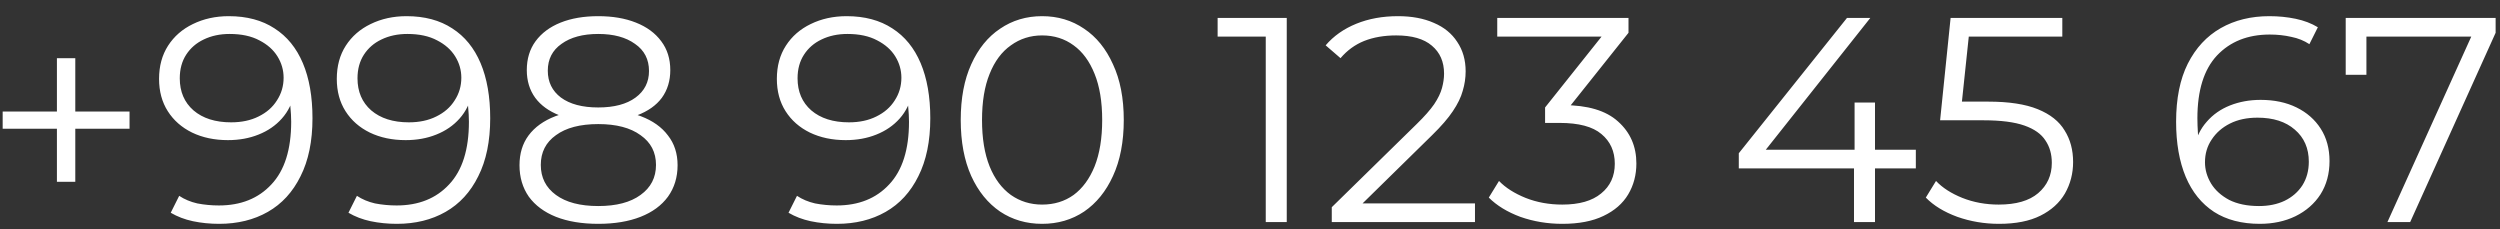 <?xml version="1.0" encoding="UTF-8"?> <svg xmlns="http://www.w3.org/2000/svg" width="120" height="11" viewBox="0 0 120 11" fill="none"><rect x="0" y="0" width="120" height="11" fill="#333333" stroke="none"/><path d="M2.732 8.728V2.792H3.614V8.728H2.732ZM0.128 6.18V5.354H6.218V6.18H0.128ZM10.981 0.776C11.849 0.776 12.582 0.972 13.179 1.364C13.777 1.747 14.229 2.302 14.537 3.03C14.845 3.758 14.999 4.64 14.999 5.676C14.999 6.777 14.808 7.706 14.425 8.462C14.052 9.218 13.529 9.787 12.857 10.17C12.185 10.553 11.406 10.744 10.519 10.744C10.081 10.744 9.661 10.702 9.259 10.618C8.867 10.534 8.513 10.399 8.195 10.212L8.601 9.4C8.853 9.568 9.143 9.689 9.469 9.764C9.805 9.829 10.15 9.862 10.505 9.862C11.56 9.862 12.4 9.526 13.025 8.854C13.66 8.182 13.977 7.179 13.977 5.844C13.977 5.629 13.963 5.373 13.935 5.074C13.916 4.775 13.865 4.477 13.781 4.178L14.131 4.444C14.038 4.929 13.837 5.345 13.529 5.69C13.23 6.026 12.857 6.283 12.409 6.46C11.97 6.637 11.48 6.726 10.939 6.726C10.295 6.726 9.721 6.605 9.217 6.362C8.723 6.119 8.335 5.779 8.055 5.34C7.775 4.901 7.635 4.383 7.635 3.786C7.635 3.17 7.78 2.638 8.069 2.19C8.359 1.742 8.755 1.397 9.259 1.154C9.773 0.902 10.347 0.776 10.981 0.776ZM11.023 1.63C10.556 1.63 10.141 1.719 9.777 1.896C9.423 2.064 9.143 2.307 8.937 2.624C8.732 2.941 8.629 3.319 8.629 3.758C8.629 4.402 8.849 4.915 9.287 5.298C9.735 5.681 10.337 5.872 11.093 5.872C11.597 5.872 12.036 5.779 12.409 5.592C12.792 5.405 13.086 5.149 13.291 4.822C13.506 4.495 13.613 4.131 13.613 3.73C13.613 3.366 13.515 3.025 13.319 2.708C13.123 2.391 12.834 2.134 12.451 1.938C12.069 1.733 11.592 1.63 11.023 1.63ZM19.512 0.776C20.38 0.776 21.113 0.972 21.71 1.364C22.308 1.747 22.76 2.302 23.068 3.03C23.376 3.758 23.53 4.64 23.53 5.676C23.53 6.777 23.339 7.706 22.956 8.462C22.583 9.218 22.06 9.787 21.388 10.17C20.716 10.553 19.937 10.744 19.05 10.744C18.612 10.744 18.192 10.702 17.79 10.618C17.398 10.534 17.044 10.399 16.726 10.212L17.132 9.4C17.384 9.568 17.674 9.689 18 9.764C18.336 9.829 18.682 9.862 19.036 9.862C20.091 9.862 20.931 9.526 21.556 8.854C22.191 8.182 22.508 7.179 22.508 5.844C22.508 5.629 22.494 5.373 22.466 5.074C22.448 4.775 22.396 4.477 22.312 4.178L22.662 4.444C22.569 4.929 22.368 5.345 22.06 5.69C21.762 6.026 21.388 6.283 20.94 6.46C20.502 6.637 20.012 6.726 19.47 6.726C18.826 6.726 18.252 6.605 17.748 6.362C17.254 6.119 16.866 5.779 16.586 5.34C16.306 4.901 16.166 4.383 16.166 3.786C16.166 3.17 16.311 2.638 16.6 2.19C16.89 1.742 17.286 1.397 17.79 1.154C18.304 0.902 18.878 0.776 19.512 0.776ZM19.554 1.63C19.088 1.63 18.672 1.719 18.308 1.896C17.954 2.064 17.674 2.307 17.468 2.624C17.263 2.941 17.16 3.319 17.16 3.758C17.16 4.402 17.38 4.915 17.818 5.298C18.266 5.681 18.868 5.872 19.624 5.872C20.128 5.872 20.567 5.779 20.94 5.592C21.323 5.405 21.617 5.149 21.822 4.822C22.037 4.495 22.144 4.131 22.144 3.73C22.144 3.366 22.046 3.025 21.85 2.708C21.654 2.391 21.365 2.134 20.982 1.938C20.6 1.733 20.124 1.63 19.554 1.63ZM28.716 10.744C27.932 10.744 27.255 10.632 26.686 10.408C26.126 10.184 25.692 9.862 25.384 9.442C25.085 9.013 24.936 8.509 24.936 7.93C24.936 7.37 25.08 6.894 25.37 6.502C25.668 6.101 26.098 5.793 26.658 5.578C27.227 5.363 27.913 5.256 28.716 5.256C29.509 5.256 30.19 5.363 30.76 5.578C31.329 5.793 31.763 6.101 32.062 6.502C32.37 6.894 32.524 7.37 32.524 7.93C32.524 8.509 32.37 9.013 32.062 9.442C31.754 9.862 31.315 10.184 30.746 10.408C30.176 10.632 29.5 10.744 28.716 10.744ZM28.716 9.89C29.584 9.89 30.26 9.713 30.746 9.358C31.24 9.003 31.488 8.523 31.488 7.916C31.488 7.309 31.24 6.833 30.746 6.488C30.26 6.133 29.584 5.956 28.716 5.956C27.848 5.956 27.171 6.133 26.686 6.488C26.2 6.833 25.958 7.309 25.958 7.916C25.958 8.523 26.2 9.003 26.686 9.358C27.171 9.713 27.848 9.89 28.716 9.89ZM28.716 5.83C27.988 5.83 27.367 5.732 26.854 5.536C26.35 5.34 25.962 5.06 25.692 4.696C25.421 4.323 25.286 3.879 25.286 3.366C25.286 2.825 25.426 2.363 25.706 1.98C25.995 1.588 26.396 1.289 26.91 1.084C27.423 0.879 28.025 0.776 28.716 0.776C29.406 0.776 30.008 0.879 30.522 1.084C31.044 1.289 31.45 1.588 31.74 1.98C32.029 2.363 32.174 2.825 32.174 3.366C32.174 3.879 32.038 4.323 31.768 4.696C31.497 5.06 31.1 5.34 30.578 5.536C30.064 5.732 29.444 5.83 28.716 5.83ZM28.716 5.158C29.481 5.158 30.078 4.999 30.508 4.682C30.937 4.365 31.152 3.94 31.152 3.408C31.152 2.848 30.928 2.414 30.48 2.106C30.041 1.789 29.453 1.63 28.716 1.63C27.978 1.63 27.39 1.789 26.952 2.106C26.513 2.414 26.294 2.843 26.294 3.394C26.294 3.935 26.504 4.365 26.924 4.682C27.353 4.999 27.95 5.158 28.716 5.158ZM40.636 0.776C41.504 0.776 42.236 0.972 42.834 1.364C43.431 1.747 43.883 2.302 44.191 3.03C44.499 3.758 44.654 4.64 44.654 5.676C44.654 6.777 44.462 7.706 44.08 8.462C43.706 9.218 43.184 9.787 42.511 10.17C41.84 10.553 41.06 10.744 40.173 10.744C39.735 10.744 39.315 10.702 38.913 10.618C38.522 10.534 38.167 10.399 37.849 10.212L38.255 9.4C38.508 9.568 38.797 9.689 39.123 9.764C39.459 9.829 39.805 9.862 40.16 9.862C41.214 9.862 42.054 9.526 42.679 8.854C43.314 8.182 43.632 7.179 43.632 5.844C43.632 5.629 43.617 5.373 43.59 5.074C43.571 4.775 43.52 4.477 43.435 4.178L43.785 4.444C43.692 4.929 43.492 5.345 43.184 5.69C42.885 6.026 42.511 6.283 42.063 6.46C41.625 6.637 41.135 6.726 40.593 6.726C39.95 6.726 39.376 6.605 38.871 6.362C38.377 6.119 37.989 5.779 37.709 5.34C37.429 4.901 37.289 4.383 37.289 3.786C37.289 3.17 37.434 2.638 37.724 2.19C38.013 1.742 38.41 1.397 38.913 1.154C39.427 0.902 40.001 0.776 40.636 0.776ZM40.678 1.63C40.211 1.63 39.795 1.719 39.431 1.896C39.077 2.064 38.797 2.307 38.592 2.624C38.386 2.941 38.283 3.319 38.283 3.758C38.283 4.402 38.503 4.915 38.941 5.298C39.389 5.681 39.992 5.872 40.748 5.872C41.252 5.872 41.69 5.779 42.063 5.592C42.446 5.405 42.74 5.149 42.946 4.822C43.16 4.495 43.267 4.131 43.267 3.73C43.267 3.366 43.169 3.025 42.974 2.708C42.778 2.391 42.488 2.134 42.105 1.938C41.723 1.733 41.247 1.63 40.678 1.63ZM50.021 10.744C49.265 10.744 48.593 10.548 48.005 10.156C47.417 9.755 46.955 9.185 46.619 8.448C46.283 7.701 46.115 6.805 46.115 5.76C46.115 4.715 46.283 3.823 46.619 3.086C46.955 2.339 47.417 1.77 48.005 1.378C48.593 0.977 49.265 0.776 50.021 0.776C50.777 0.776 51.449 0.977 52.037 1.378C52.625 1.77 53.087 2.339 53.423 3.086C53.768 3.823 53.941 4.715 53.941 5.76C53.941 6.805 53.768 7.701 53.423 8.448C53.087 9.185 52.625 9.755 52.037 10.156C51.449 10.548 50.777 10.744 50.021 10.744ZM50.021 9.82C50.599 9.82 51.103 9.666 51.533 9.358C51.962 9.041 52.298 8.583 52.541 7.986C52.783 7.379 52.905 6.637 52.905 5.76C52.905 4.883 52.783 4.145 52.541 3.548C52.298 2.941 51.962 2.484 51.533 2.176C51.103 1.859 50.599 1.7 50.021 1.7C49.461 1.7 48.961 1.859 48.523 2.176C48.084 2.484 47.743 2.941 47.501 3.548C47.258 4.145 47.137 4.883 47.137 5.76C47.137 6.637 47.258 7.379 47.501 7.986C47.743 8.583 48.084 9.041 48.523 9.358C48.961 9.666 49.461 9.82 50.021 9.82ZM60.756 10.66V1.28L61.204 1.756H58.446V0.86H61.764V10.66H60.756ZM63.925 10.66V9.946L67.999 5.956C68.372 5.592 68.652 5.275 68.839 5.004C69.026 4.724 69.152 4.463 69.217 4.22C69.282 3.977 69.315 3.749 69.315 3.534C69.315 2.965 69.119 2.517 68.727 2.19C68.344 1.863 67.775 1.7 67.019 1.7C66.44 1.7 65.927 1.789 65.479 1.966C65.04 2.143 64.662 2.419 64.345 2.792L63.631 2.176C64.014 1.728 64.504 1.383 65.101 1.14C65.698 0.897 66.366 0.776 67.103 0.776C67.766 0.776 68.34 0.883 68.825 1.098C69.31 1.303 69.684 1.607 69.945 2.008C70.216 2.409 70.351 2.881 70.351 3.422C70.351 3.739 70.304 4.052 70.211 4.36C70.127 4.668 69.968 4.995 69.735 5.34C69.511 5.676 69.18 6.059 68.741 6.488L65.003 10.156L64.723 9.764H70.799V10.66H63.925ZM74.99 10.744C74.281 10.744 73.609 10.632 72.974 10.408C72.349 10.175 71.845 9.867 71.462 9.484L71.952 8.686C72.269 9.013 72.694 9.283 73.226 9.498C73.767 9.713 74.355 9.82 74.99 9.82C75.802 9.82 76.423 9.643 76.852 9.288C77.291 8.933 77.51 8.457 77.51 7.86C77.51 7.263 77.295 6.787 76.866 6.432C76.446 6.077 75.779 5.9 74.864 5.9H74.164V5.158L77.188 1.364L77.328 1.756H71.868V0.86H78.168V1.574L75.144 5.368L74.654 5.046H75.032C76.208 5.046 77.085 5.307 77.664 5.83C78.252 6.353 78.546 7.025 78.546 7.846C78.546 8.397 78.415 8.891 78.154 9.33C77.893 9.769 77.496 10.114 76.964 10.366C76.441 10.618 75.783 10.744 74.99 10.744ZM83.462 8.084V7.356L88.656 0.86H89.776L84.624 7.356L84.078 7.188H91.96V8.084H83.462ZM88.992 10.66V8.084L89.02 7.188V4.92H90V10.66H88.992ZM95.953 10.744C95.253 10.744 94.585 10.632 93.951 10.408C93.316 10.175 92.812 9.867 92.439 9.484L92.929 8.686C93.237 9.013 93.657 9.283 94.189 9.498C94.73 9.713 95.314 9.82 95.939 9.82C96.769 9.82 97.4 9.638 97.829 9.274C98.267 8.901 98.487 8.415 98.487 7.818C98.487 7.398 98.384 7.039 98.179 6.74C97.983 6.432 97.647 6.194 97.171 6.026C96.695 5.858 96.041 5.774 95.211 5.774H93.125L93.629 0.86H98.991V1.756H94.035L94.553 1.266L94.119 5.382L93.601 4.878H95.435C96.424 4.878 97.218 4.999 97.815 5.242C98.412 5.485 98.841 5.825 99.103 6.264C99.374 6.693 99.509 7.197 99.509 7.776C99.509 8.327 99.378 8.831 99.117 9.288C98.856 9.736 98.463 10.091 97.941 10.352C97.418 10.614 96.755 10.744 95.953 10.744ZM108.471 10.744C107.603 10.744 106.87 10.553 106.273 10.17C105.675 9.778 105.223 9.218 104.915 8.49C104.607 7.753 104.453 6.871 104.453 5.844C104.453 4.733 104.639 3.805 105.013 3.058C105.395 2.302 105.923 1.733 106.595 1.35C107.267 0.967 108.046 0.776 108.933 0.776C109.371 0.776 109.791 0.818 110.193 0.902C110.594 0.986 110.949 1.121 111.257 1.308L110.851 2.12C110.599 1.952 110.309 1.835 109.983 1.77C109.656 1.695 109.311 1.658 108.947 1.658C107.892 1.658 107.047 1.994 106.413 2.666C105.787 3.338 105.475 4.341 105.475 5.676C105.475 5.881 105.484 6.138 105.503 6.446C105.531 6.745 105.587 7.043 105.671 7.342L105.321 7.076C105.423 6.591 105.624 6.18 105.923 5.844C106.221 5.499 106.595 5.237 107.043 5.06C107.491 4.883 107.981 4.794 108.513 4.794C109.166 4.794 109.74 4.915 110.235 5.158C110.729 5.401 111.117 5.741 111.397 6.18C111.677 6.619 111.817 7.137 111.817 7.734C111.817 8.341 111.672 8.873 111.383 9.33C111.093 9.778 110.692 10.128 110.179 10.38C109.675 10.623 109.105 10.744 108.471 10.744ZM108.429 9.89C108.895 9.89 109.306 9.806 109.661 9.638C110.025 9.461 110.309 9.213 110.515 8.896C110.72 8.569 110.823 8.191 110.823 7.762C110.823 7.118 110.599 6.605 110.151 6.222C109.712 5.839 109.115 5.648 108.359 5.648C107.855 5.648 107.416 5.741 107.043 5.928C106.669 6.115 106.375 6.371 106.161 6.698C105.946 7.015 105.839 7.379 105.839 7.79C105.839 8.145 105.937 8.485 106.133 8.812C106.329 9.129 106.618 9.391 107.001 9.596C107.393 9.792 107.869 9.89 108.429 9.89ZM114.596 10.66L118.824 1.308L119.132 1.756H113.07L113.588 1.266V3.59H112.594V0.86H119.79V1.574L115.688 10.66H114.596Z" fill="white"></path></svg> 